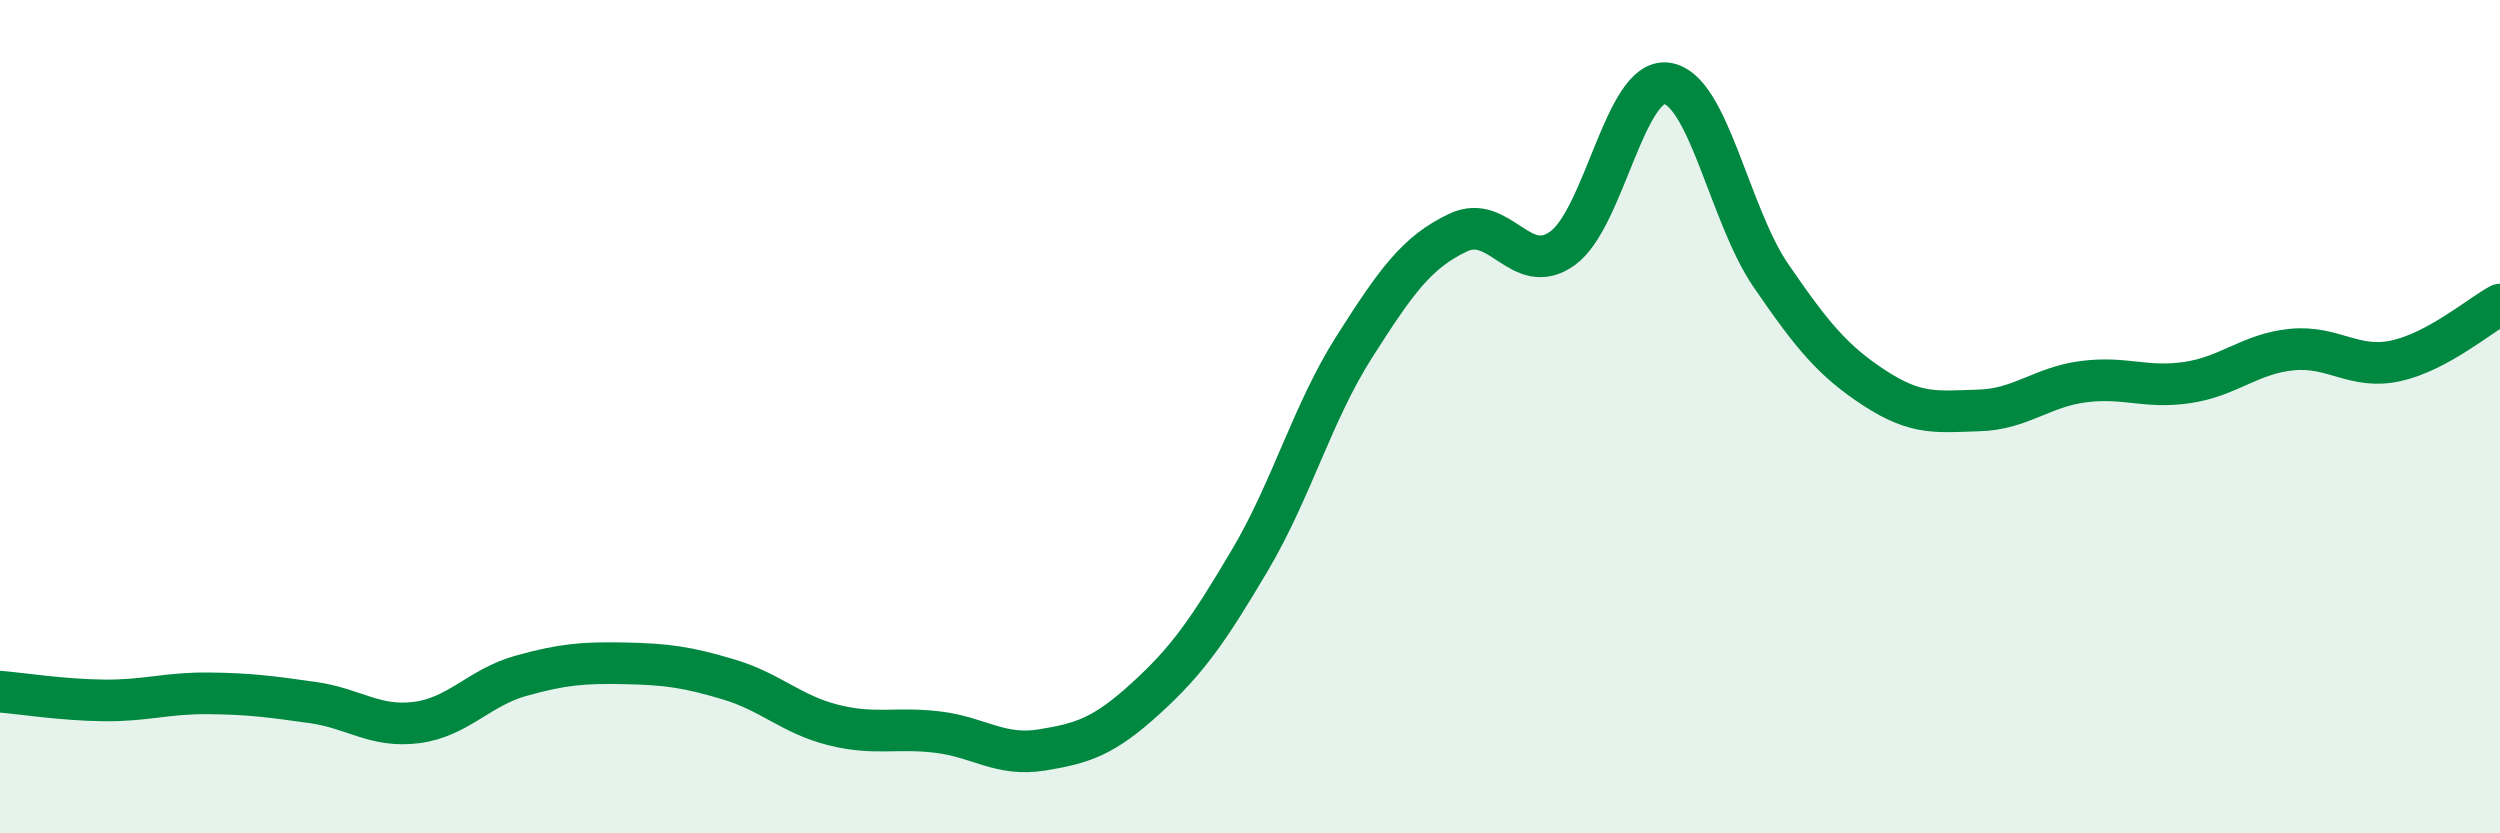 
    <svg width="60" height="20" viewBox="0 0 60 20" xmlns="http://www.w3.org/2000/svg">
      <path
        d="M 0,16.6 C 0.5,16.64 1.5,16.8 2.5,16.81 C 3.5,16.82 4,16.63 5,16.64 C 6,16.65 6.5,16.72 7.5,16.86 C 8.5,17 9,17.47 10,17.34 C 11,17.21 11.5,16.5 12.5,16.22 C 13.5,15.94 14,15.9 15,15.92 C 16,15.94 16.5,16.01 17.5,16.31 C 18.5,16.61 19,17.15 20,17.4 C 21,17.65 21.5,17.45 22.5,17.57 C 23.5,17.69 24,18.16 25,18 C 26,17.84 26.5,17.67 27.5,16.76 C 28.5,15.85 29,15.13 30,13.44 C 31,11.75 31.5,9.9 32.5,8.33 C 33.5,6.76 34,6.05 35,5.58 C 36,5.11 36.5,6.68 37.5,5.96 C 38.5,5.24 39,1.87 40,2 C 41,2.13 41.5,5.15 42.5,6.61 C 43.5,8.07 44,8.67 45,9.32 C 46,9.97 46.5,9.88 47.5,9.85 C 48.5,9.82 49,9.29 50,9.16 C 51,9.03 51.5,9.33 52.5,9.18 C 53.5,9.03 54,8.49 55,8.39 C 56,8.29 56.5,8.88 57.5,8.66 C 58.5,8.44 59.5,7.58 60,7.31L60 20L0 20Z"
        fill="#008740"
        opacity="0.1"
        stroke-linecap="round"
        stroke-linejoin="round"
      />
      <path
        d="M 0,16.6 C 0.5,16.64 1.5,16.8 2.5,16.81 C 3.5,16.82 4,16.63 5,16.64 C 6,16.65 6.5,16.72 7.5,16.86 C 8.5,17 9,17.47 10,17.34 C 11,17.21 11.5,16.5 12.5,16.22 C 13.5,15.94 14,15.9 15,15.92 C 16,15.94 16.5,16.01 17.5,16.31 C 18.5,16.61 19,17.15 20,17.4 C 21,17.65 21.5,17.45 22.5,17.57 C 23.5,17.69 24,18.16 25,18 C 26,17.84 26.5,17.67 27.5,16.76 C 28.5,15.85 29,15.13 30,13.44 C 31,11.75 31.5,9.9 32.5,8.33 C 33.5,6.76 34,6.05 35,5.58 C 36,5.11 36.5,6.68 37.5,5.96 C 38.5,5.24 39,1.87 40,2 C 41,2.13 41.5,5.15 42.5,6.61 C 43.5,8.07 44,8.67 45,9.32 C 46,9.97 46.5,9.88 47.5,9.85 C 48.5,9.82 49,9.29 50,9.16 C 51,9.03 51.5,9.33 52.5,9.18 C 53.5,9.03 54,8.49 55,8.39 C 56,8.29 56.5,8.88 57.5,8.66 C 58.5,8.44 59.5,7.58 60,7.31"
        stroke="#008740"
        stroke-width="1"
        fill="none"
        stroke-linecap="round"
        stroke-linejoin="round"
      />
    </svg>
  
